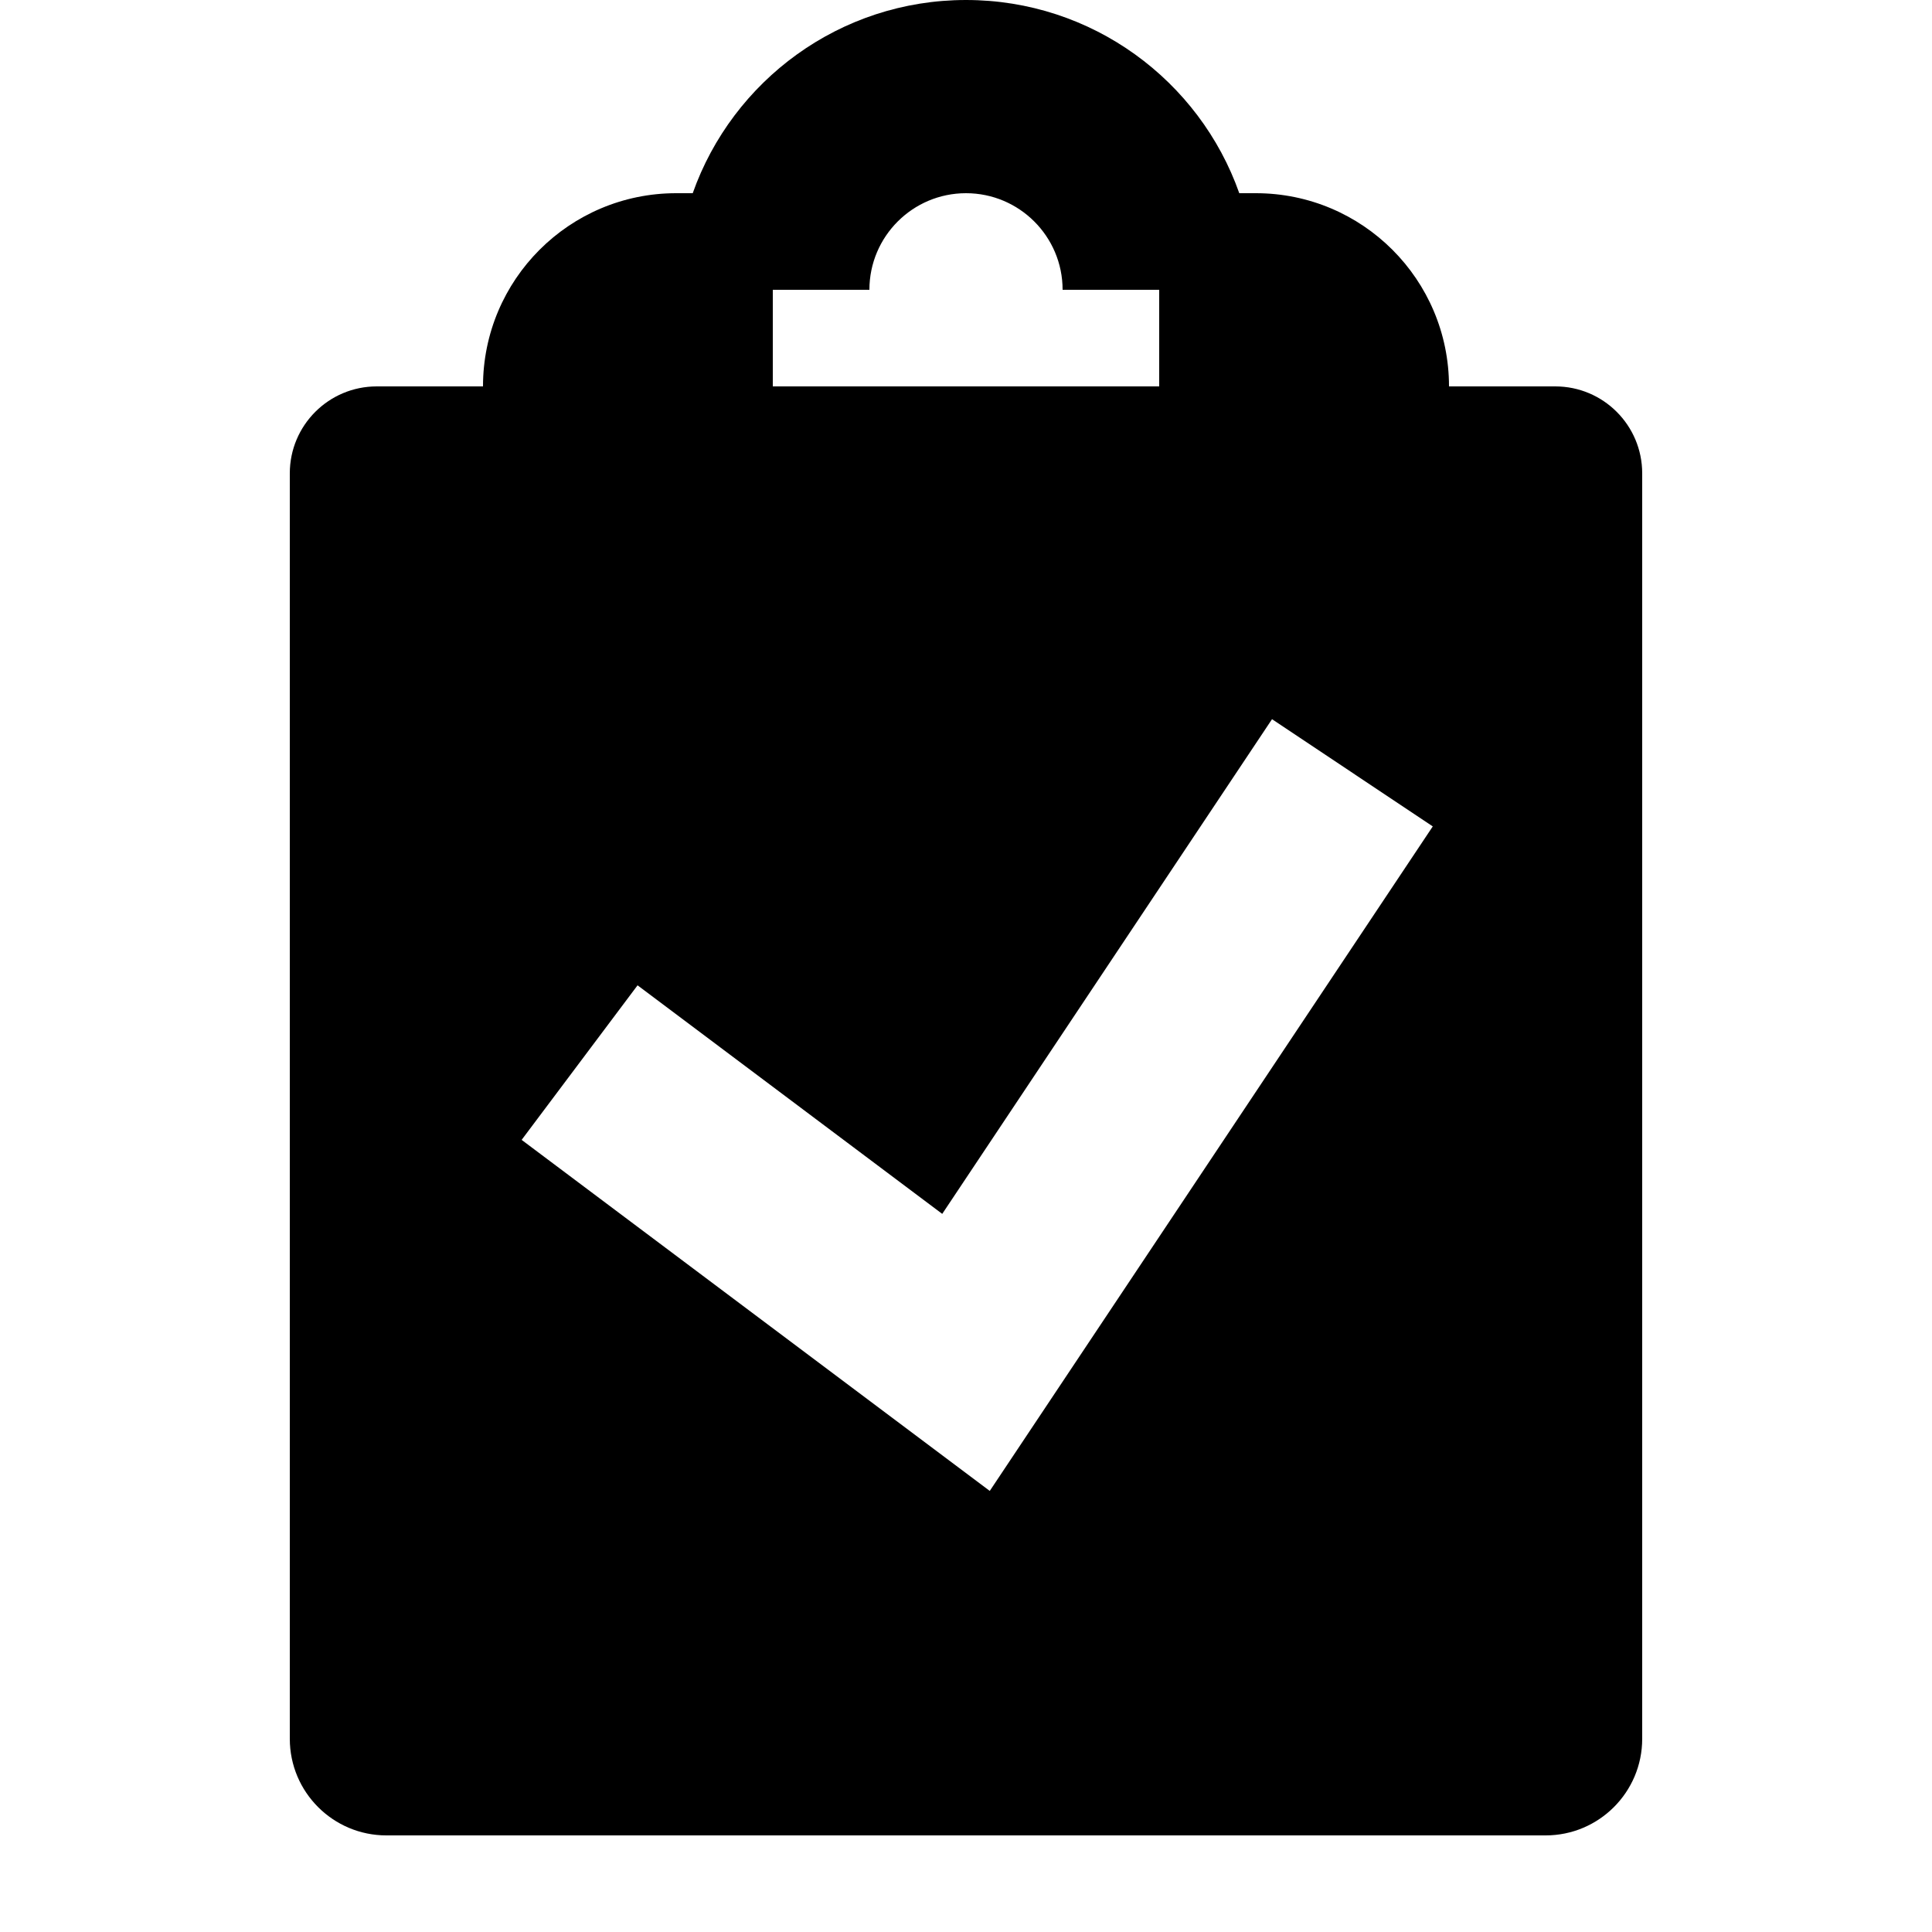<svg width="20" height="20" viewBox="0 0 20 20" fill="none" xmlns="http://www.w3.org/2000/svg">
<path fill-rule="evenodd" clip-rule="evenodd" d="M10 0C8.694 0 7.583 0.835 7.171 2H7C5.895 2 5 2.895 5 4H3.9C3.403 4 3 4.403 3 4.9V18C3 18.552 3.448 19 4 19H16C16.552 19 17 18.552 17 18V4.9C17 4.403 16.597 4 16.1 4H15C15 2.895 14.105 2 13 2H12.829C12.418 0.835 11.306 0 10 0ZM12 4V3H11C11 2.448 10.552 2 10 2C9.448 2 9 2.448 9 3H8V4H12ZM6.6 10.2L5.4 11.8L10.246 15.434L14.832 8.555L13.168 7.445L9.754 12.566L6.6 10.2Z" fill="black"/>
</svg>
